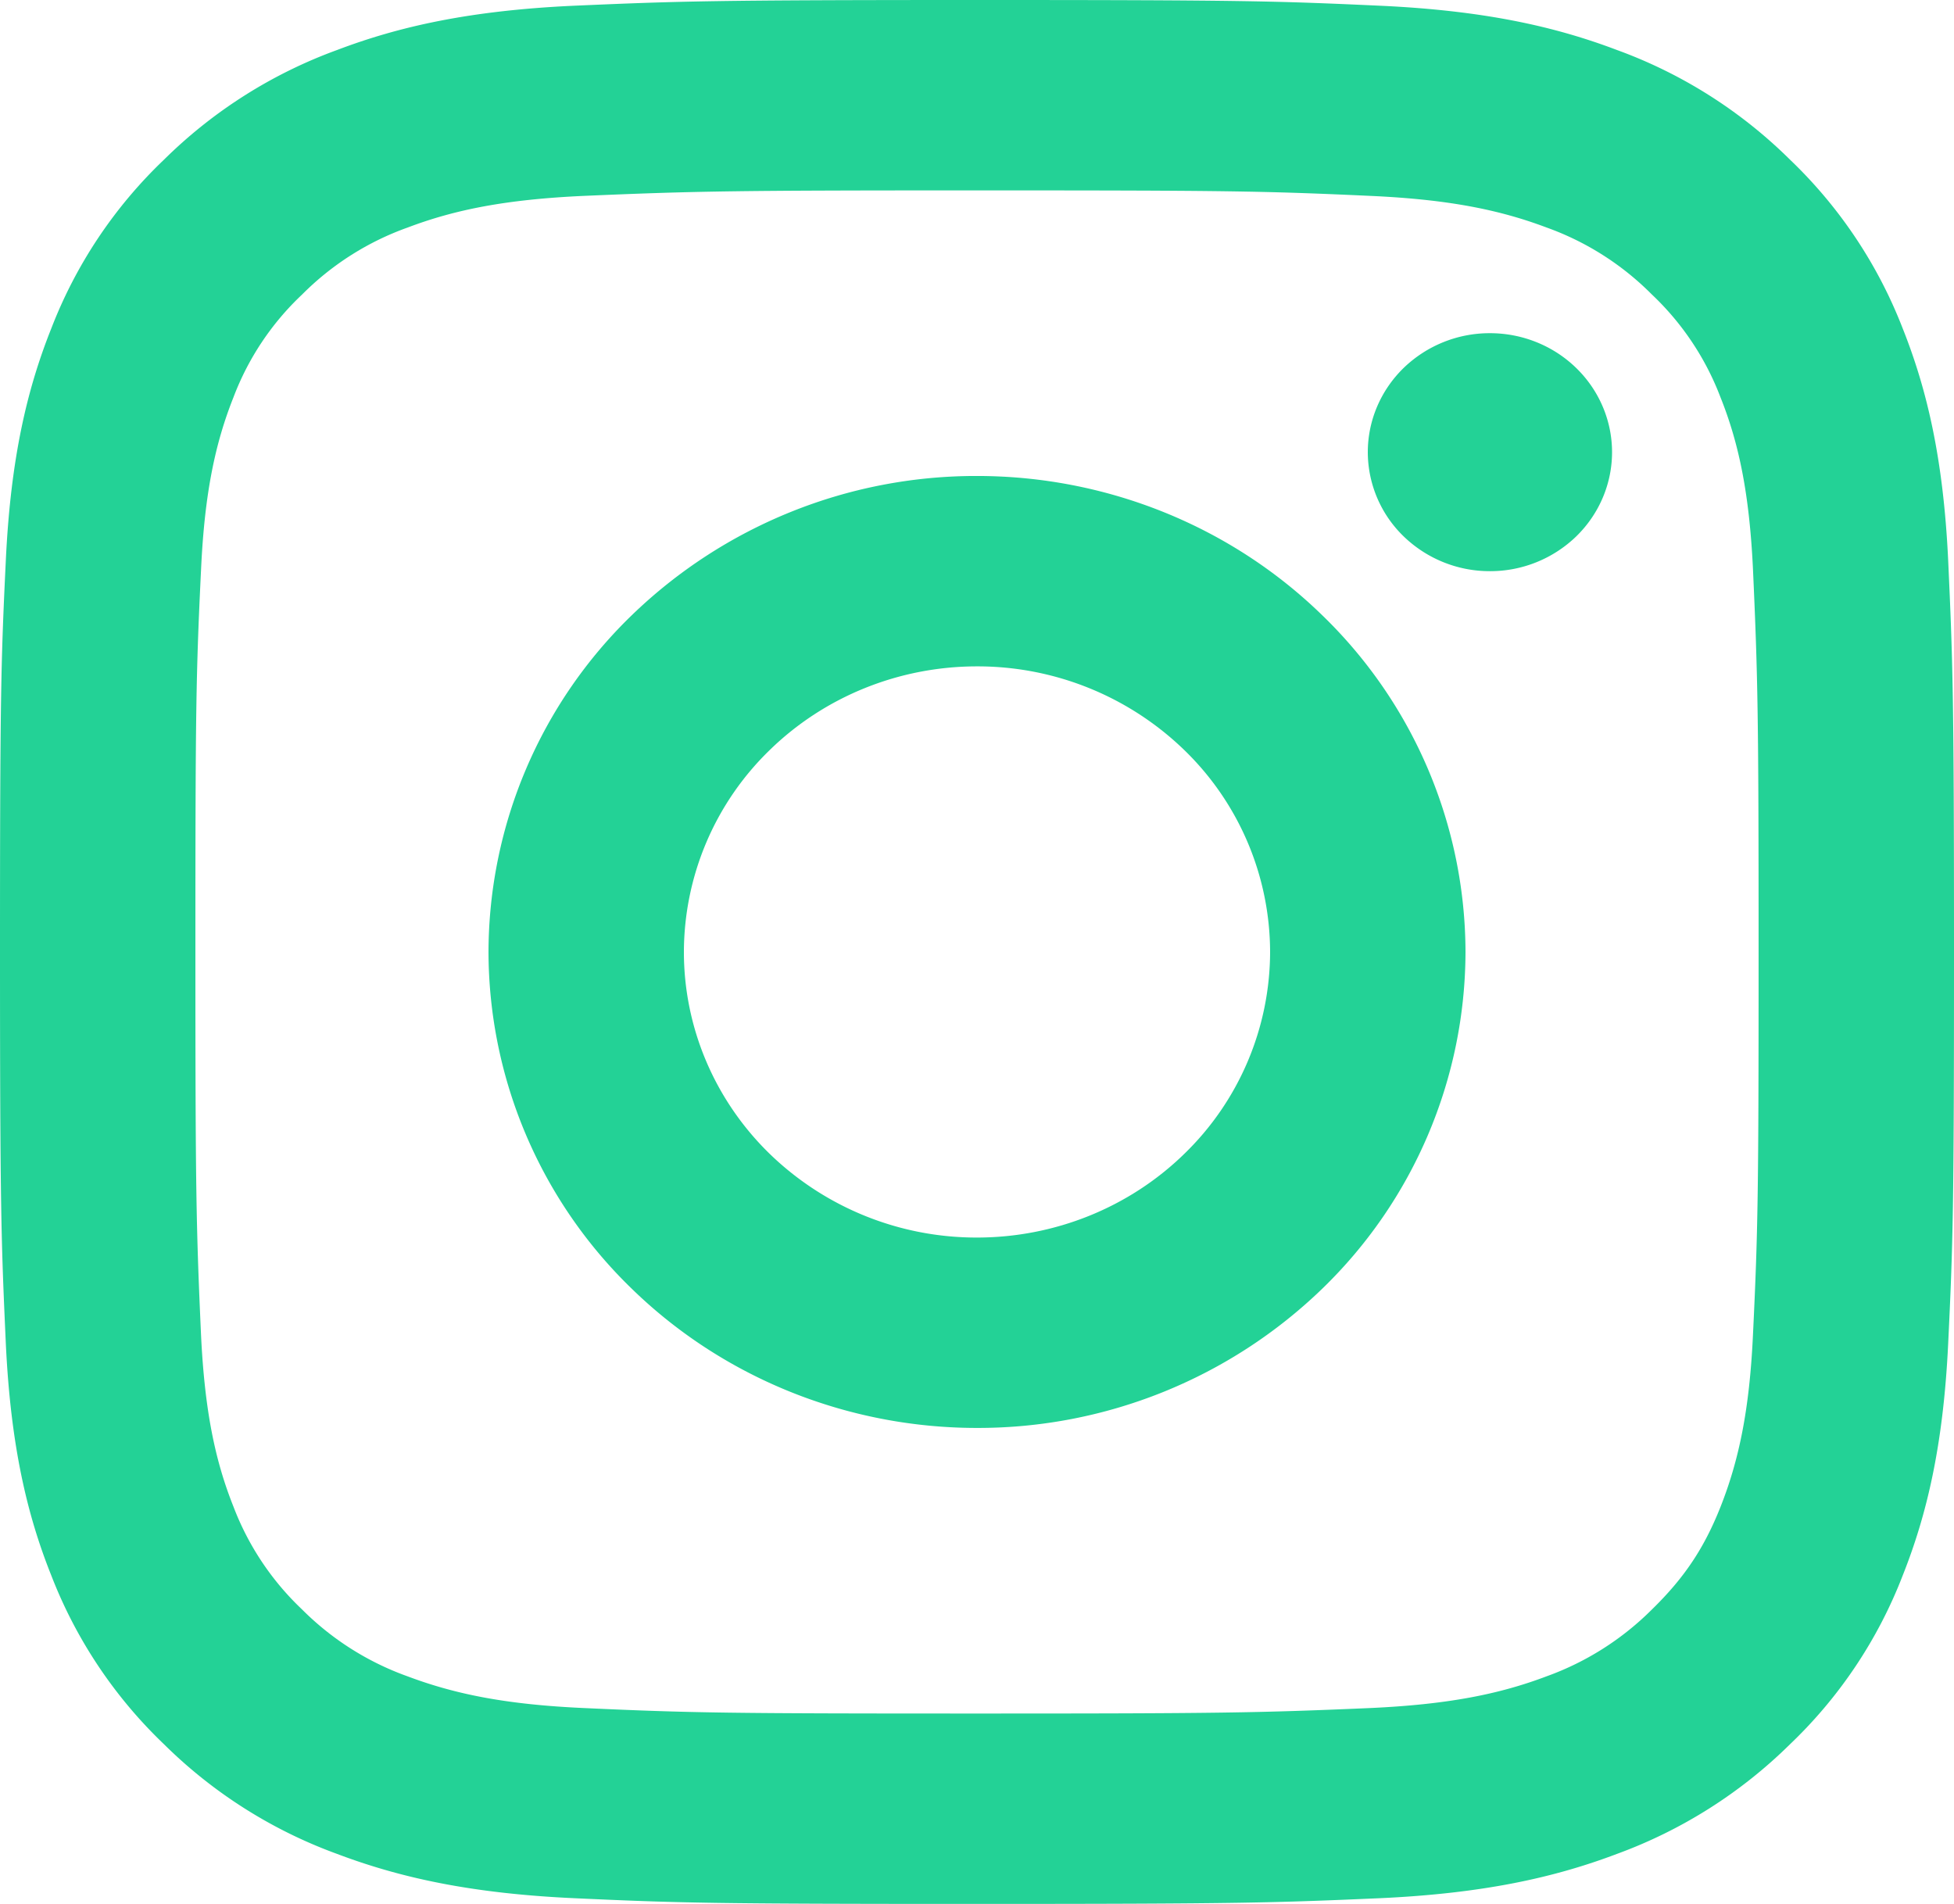 <svg xmlns="http://www.w3.org/2000/svg" width="39" height="38" fill="none"><path fill="#23D296" d="M19.5 13.3c-1.552 0-3.04.6-4.137 1.67A5.627 5.627 0 0 0 13.65 19c0 1.512.616 2.962 1.713 4.03A5.929 5.929 0 0 0 19.5 24.7c1.552 0 3.04-.6 4.137-1.67A5.627 5.627 0 0 0 25.35 19a5.627 5.627 0 0 0-1.713-4.03A5.929 5.929 0 0 0 19.5 13.3Zm0-3.8c2.586 0 5.066 1 6.894 2.783A9.378 9.378 0 0 1 29.25 19a9.378 9.378 0 0 1-2.856 6.718A9.882 9.882 0 0 1 19.5 28.5c-2.586 0-5.066-1-6.894-2.782A9.378 9.378 0 0 1 9.75 19a9.378 9.378 0 0 1 2.856-6.717A9.882 9.882 0 0 1 19.5 9.5Zm12.675-.475c0 .63-.257 1.234-.714 1.68a2.47 2.47 0 0 1-1.723.695 2.47 2.47 0 0 1-1.724-.696 2.345 2.345 0 0 1-.714-1.679c0-.63.257-1.234.714-1.68a2.47 2.47 0 0 1 1.724-.695c.646 0 1.266.25 1.723.696.457.445.714 1.05.714 1.679ZM19.5 3.8c-4.824 0-5.612.013-7.857.11-1.528.07-2.554.27-3.506.631a5.644 5.644 0 0 0-2.106 1.336A5.48 5.48 0 0 0 4.66 7.929c-.37.93-.576 1.928-.646 3.416C3.912 13.443 3.9 14.175 3.9 19c0 4.7.014 5.468.113 7.655.072 1.488.277 2.49.646 3.414a5.53 5.53 0 0 0 1.368 2.052 5.674 5.674 0 0 0 2.106 1.336c.964.363 1.99.564 3.51.633 2.153.099 2.906.11 7.857.11 4.824 0 5.612-.013 7.857-.11 1.524-.07 2.552-.27 3.504-.63a5.71 5.71 0 0 0 2.106-1.333c.657-.64 1.049-1.235 1.373-2.052.37-.937.577-1.938.647-3.42.101-2.098.113-2.83.113-7.655 0-4.7-.014-5.468-.113-7.655-.072-1.486-.277-2.49-.648-3.416a5.52 5.52 0 0 0-1.37-2.052 5.641 5.641 0 0 0-2.106-1.338c-.956-.36-1.982-.56-3.506-.629-2.153-.099-2.906-.11-7.857-.11Zm0-3.8c5.298 0 5.96.019 8.038.114 2.077.095 3.49.412 4.735.884a9.537 9.537 0 0 1 3.455 2.19 9.306 9.306 0 0 1 2.248 3.367c.482 1.21.81 2.59.907 4.613.092 2.026.117 2.67.117 7.832s-.02 5.806-.117 7.832c-.098 2.023-.425 3.4-.907 4.613a9.258 9.258 0 0 1-2.248 3.367 9.613 9.613 0 0 1-3.456 2.19c-1.242.47-2.657.789-4.734.884-2.079.09-2.74.114-8.038.114s-5.96-.019-8.038-.114c-2.077-.095-3.49-.414-4.734-.884a9.564 9.564 0 0 1-3.456-2.19 9.297 9.297 0 0 1-2.248-3.367c-.484-1.21-.81-2.59-.907-4.613C.025 24.806 0 24.162 0 19s.02-5.806.117-7.832c.097-2.025.423-3.4.907-4.613a9.252 9.252 0 0 1 2.248-3.367A9.578 9.578 0 0 1 6.728.998C7.971.526 9.383.209 11.462.114 13.541.024 14.202 0 19.5 0Z"/></svg>